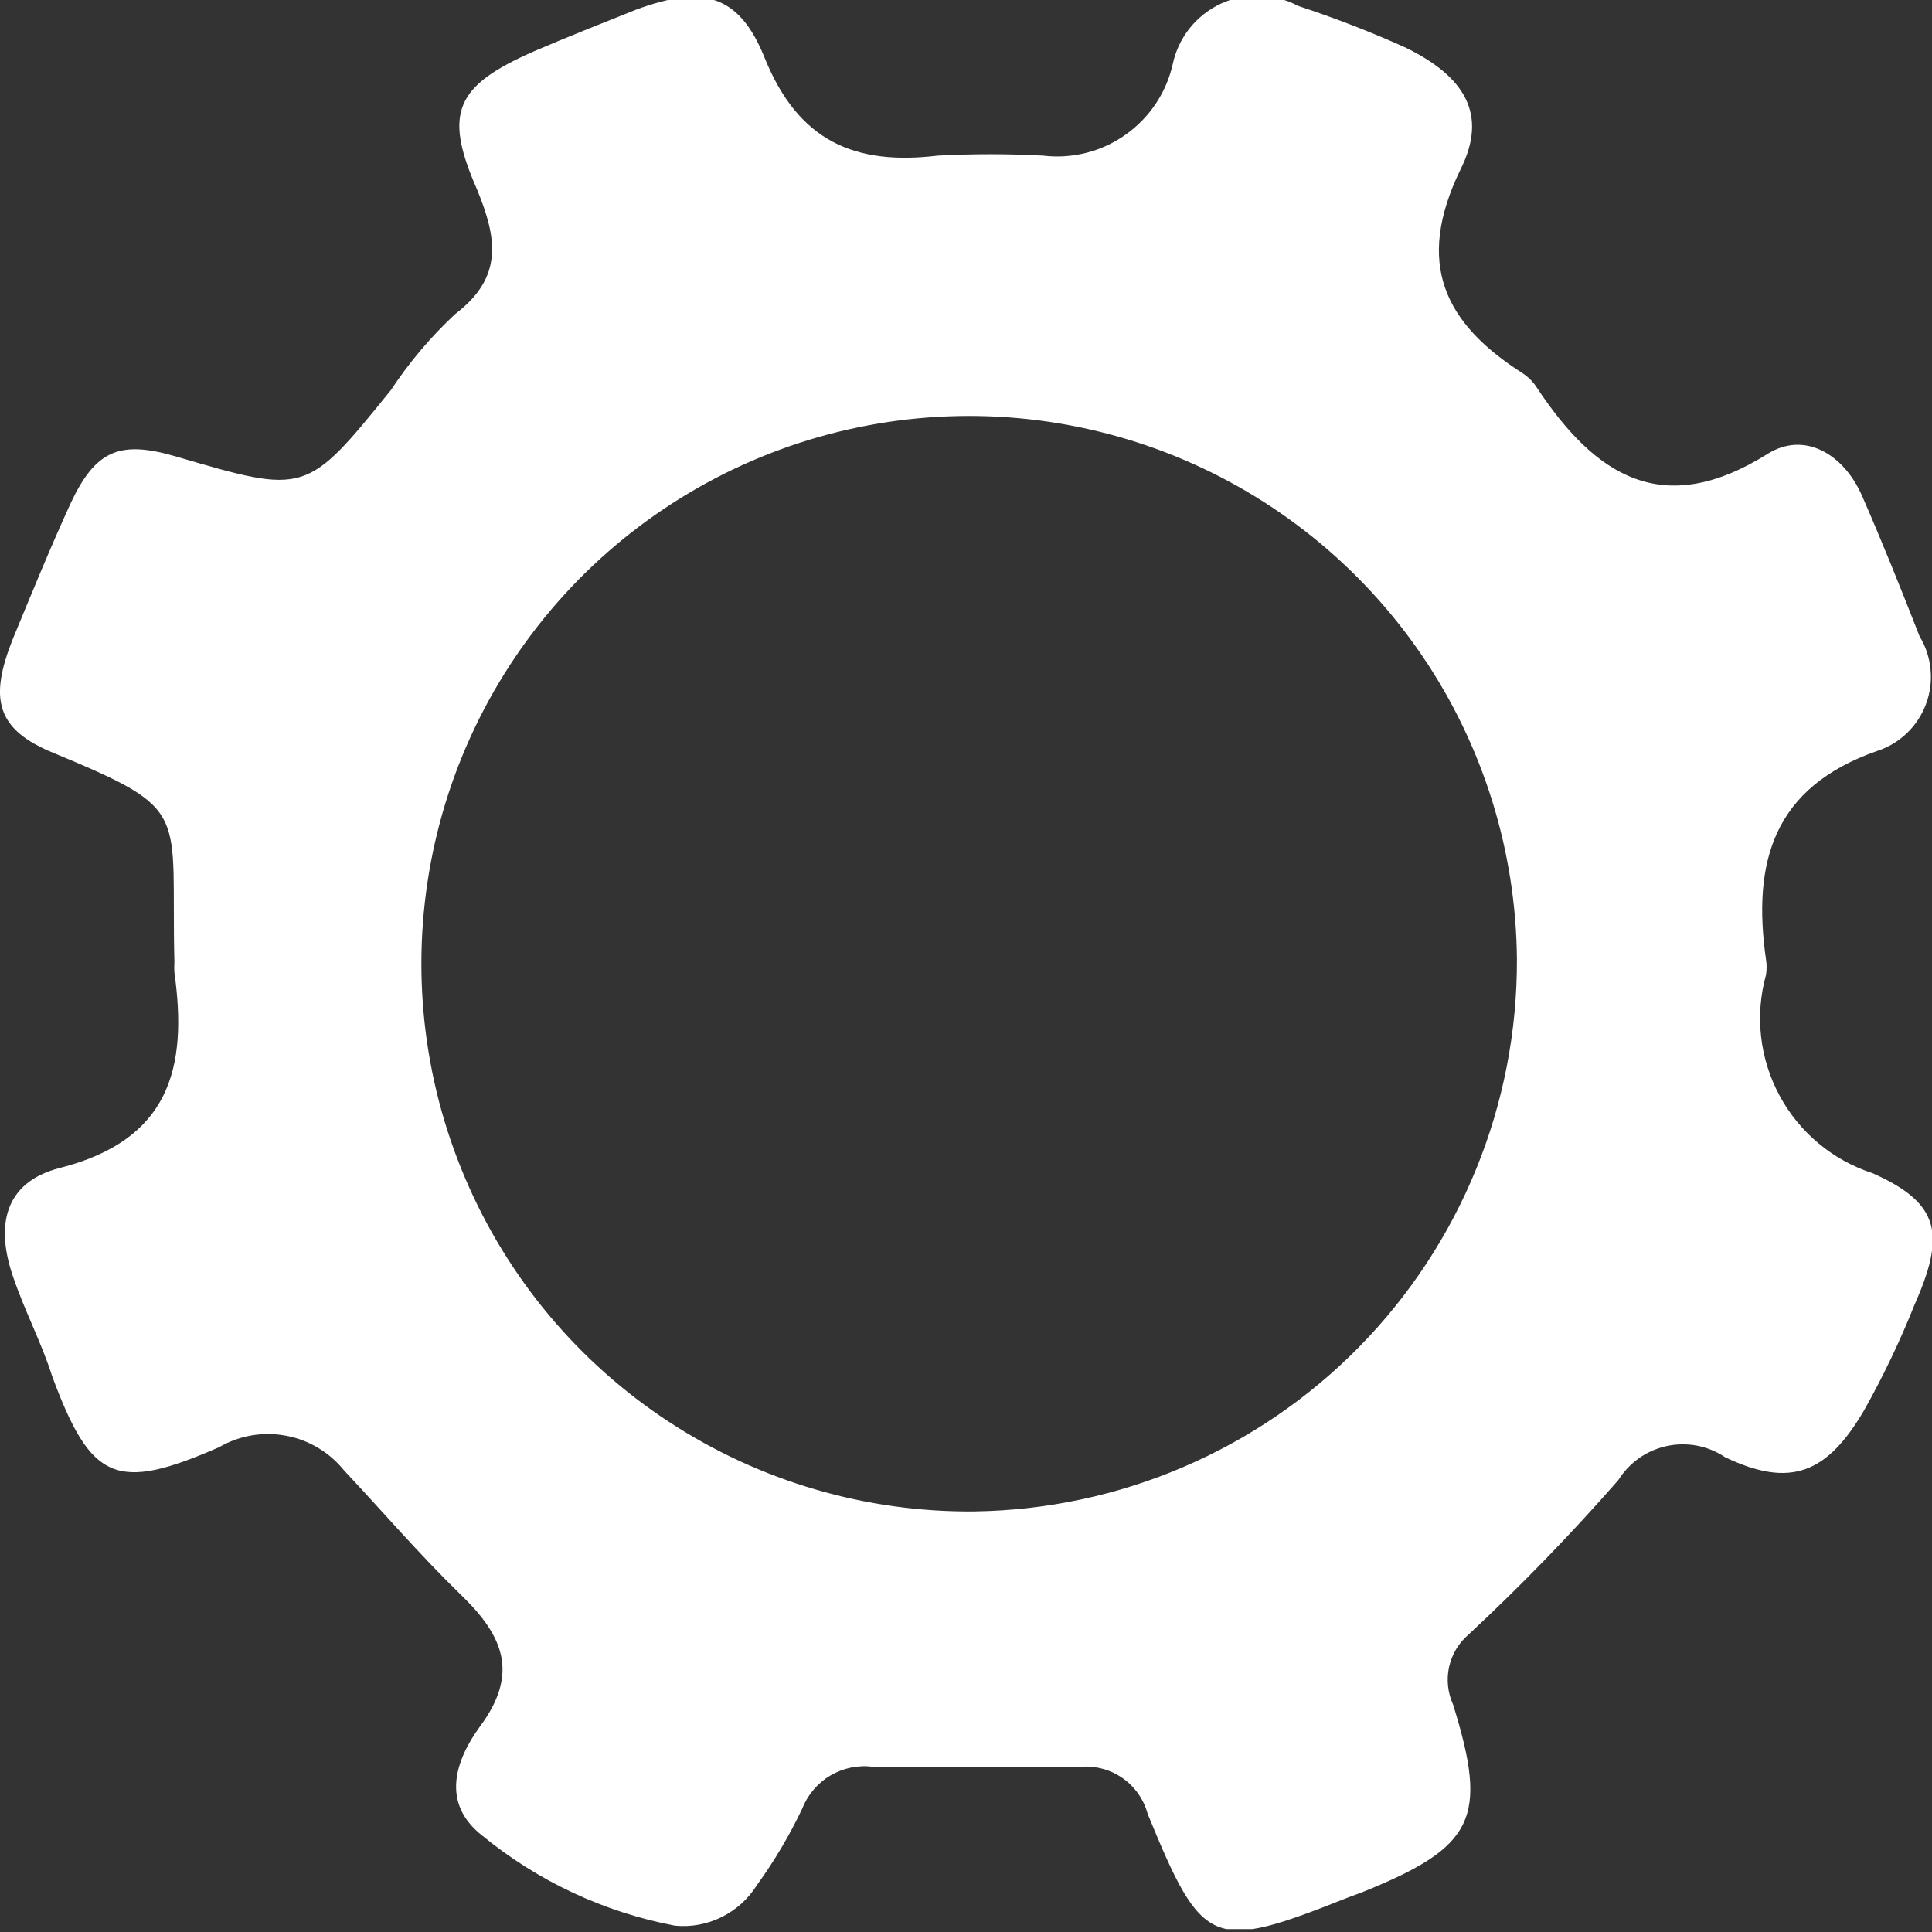 <?xml version="1.0" encoding="UTF-8"?> <svg xmlns="http://www.w3.org/2000/svg" width="26" height="26" viewBox="0 0 26 26" fill="none"><rect x="0" y="0" width="26" height="26" fill="#333333" stroke="none"/><g clip-path="url(#clip0_4266_4378)"><path d="M9.084 25.915C8.132 25.735 7.24 25.318 6.49 24.703C5.929 24.265 6.131 23.686 6.457 23.237C6.984 22.53 6.782 22.025 6.215 21.474C5.648 20.924 5.16 20.352 4.632 19.79C4.435 19.545 4.157 19.378 3.848 19.321C3.539 19.263 3.22 19.318 2.948 19.476C1.561 20.082 1.224 19.93 0.702 18.521C0.562 18.078 0.337 17.651 0.185 17.208C-0.073 16.483 0.068 15.911 0.797 15.72C2.285 15.344 2.527 14.372 2.347 13.087C2.344 13.04 2.344 12.993 2.347 12.946C2.296 10.897 2.6 10.914 0.736 10.139C-0.062 9.819 -0.146 9.398 0.174 8.595C0.427 7.983 0.674 7.377 0.949 6.776C1.286 6.057 1.611 5.923 2.364 6.142C4.121 6.658 4.121 6.658 5.261 5.249C5.508 4.875 5.798 4.532 6.125 4.227C6.782 3.728 6.687 3.2 6.417 2.543C5.963 1.51 6.137 1.151 7.187 0.69C7.641 0.494 8.102 0.314 8.562 0.129C9.444 -0.197 9.943 -0.09 10.291 0.78C10.746 1.903 11.504 2.228 12.621 2.094C13.092 2.069 13.565 2.069 14.036 2.094C14.428 2.141 14.823 2.042 15.145 1.814C15.468 1.587 15.695 1.249 15.782 0.864C15.819 0.688 15.897 0.522 16.009 0.381C16.121 0.24 16.265 0.127 16.428 0.05C16.591 -0.026 16.77 -0.063 16.95 -0.058C17.131 -0.053 17.307 -0.007 17.466 0.078C17.959 0.24 18.442 0.427 18.915 0.64C19.695 1.021 20.038 1.527 19.65 2.29C19.044 3.548 19.437 4.351 20.492 5.024C20.572 5.077 20.639 5.146 20.689 5.227C21.469 6.4 22.373 6.995 23.788 6.108C24.282 5.799 24.81 6.108 25.057 6.669C25.304 7.231 25.585 7.927 25.832 8.561C25.914 8.696 25.965 8.848 25.98 9.006C25.996 9.163 25.976 9.322 25.921 9.47C25.867 9.619 25.779 9.753 25.666 9.863C25.552 9.973 25.415 10.056 25.265 10.105C23.861 10.594 23.58 11.604 23.766 12.913C23.777 12.981 23.777 13.052 23.766 13.12C23.615 13.664 23.68 14.244 23.947 14.741C24.213 15.238 24.661 15.612 25.197 15.787C26.124 16.197 26.18 16.624 25.759 17.573C25.567 18.053 25.344 18.52 25.091 18.971C24.591 19.829 24.097 20.032 23.215 19.61C23.102 19.534 22.973 19.481 22.839 19.455C22.704 19.43 22.565 19.431 22.431 19.46C22.297 19.489 22.17 19.544 22.058 19.623C21.946 19.702 21.851 19.803 21.778 19.919C21.142 20.646 20.47 21.339 19.763 21.997C19.63 22.11 19.539 22.263 19.501 22.433C19.464 22.604 19.483 22.781 19.555 22.94C20.032 24.473 19.841 24.854 18.342 25.461L18.146 25.534C16.31 26.264 16.186 26.219 15.445 24.411C15.393 24.218 15.276 24.049 15.113 23.933C14.95 23.817 14.752 23.762 14.553 23.776C13.609 23.776 12.672 23.776 11.745 23.776C11.547 23.751 11.347 23.793 11.175 23.894C11.003 23.996 10.87 24.152 10.797 24.338C10.625 24.701 10.42 25.046 10.185 25.371C10.07 25.555 9.906 25.703 9.712 25.799C9.517 25.896 9.3 25.936 9.084 25.915ZM20.414 12.913C20.403 11.454 19.959 10.031 19.139 8.825C18.319 7.619 17.16 6.683 15.807 6.136C14.455 5.589 12.971 5.455 11.543 5.752C10.115 6.048 8.807 6.762 7.784 7.802C6.762 8.843 6.071 10.163 5.8 11.596C5.528 13.03 5.688 14.511 6.259 15.853C6.829 17.196 7.785 18.339 9.006 19.137C10.227 19.936 11.657 20.355 13.115 20.34C15.065 20.312 16.924 19.517 18.291 18.126C19.657 16.735 20.42 14.862 20.414 12.913Z" fill="white"></path></g><defs><clipPath id="clip0_4266_4378"><rect width="26" height="25.961" fill="white"></rect></clipPath></defs></svg> 
